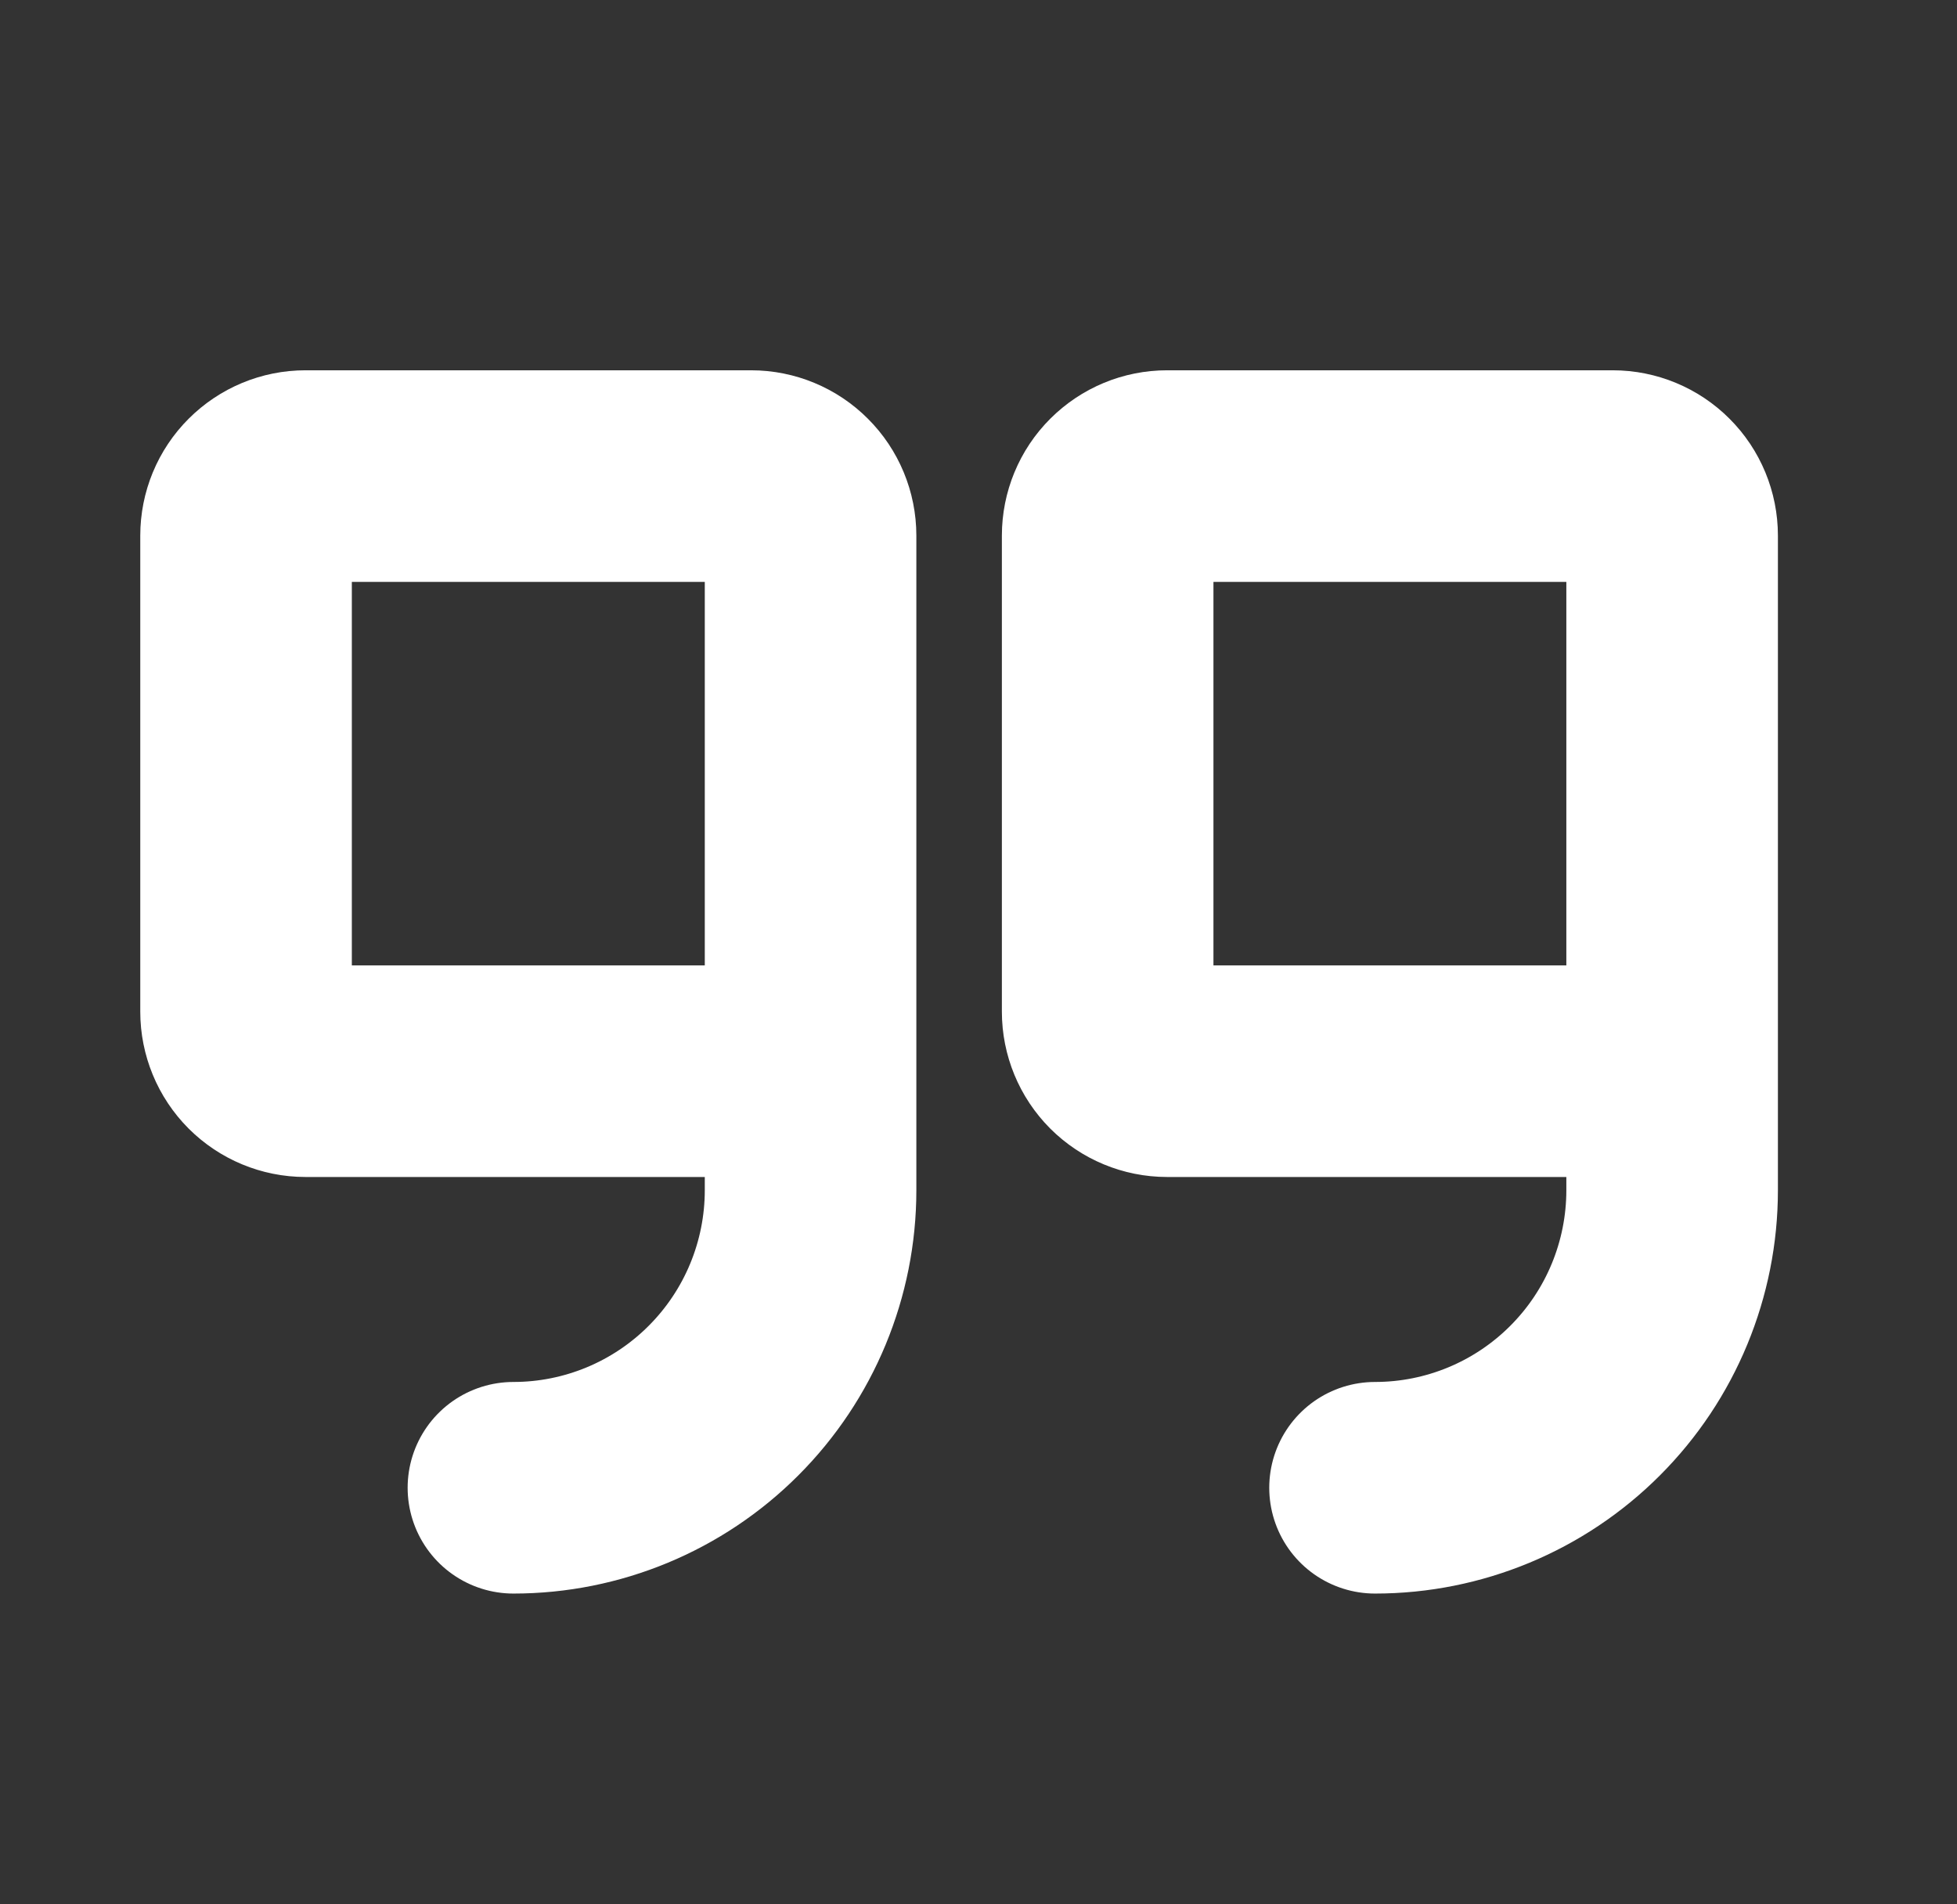 <svg width="37" height="36" viewBox="0 0 37 36" fill="none" xmlns="http://www.w3.org/2000/svg">
<rect x="0" y="0" width="37" height="36" fill="#333333" stroke="none"/>
<g id="quotes 1" clip-path="url(#clip0_411_773)">
<path id="Vector" d="M15.325 20.25H5.775C5.477 20.25 5.192 20.131 4.981 19.921C4.77 19.709 4.652 19.423 4.652 19.125V10.125C4.652 9.827 4.77 9.54 4.981 9.33C5.192 9.119 5.477 9 5.775 9H14.201C14.499 9 14.785 9.119 14.995 9.33C15.206 9.54 15.325 9.827 15.325 10.125V22.5C15.325 23.992 14.733 25.423 13.679 26.477C12.626 27.532 11.197 28.125 9.707 28.125M31.614 20.25H22.065C21.767 20.25 21.482 20.131 21.271 19.921C21.06 19.709 20.942 19.423 20.942 19.125V10.125C20.942 9.827 21.06 9.54 21.271 9.33C21.482 9.119 21.767 9 22.065 9H30.491C30.789 9 31.075 9.119 31.285 9.33C31.496 9.54 31.614 9.827 31.614 10.125V22.5C31.614 23.992 31.023 25.423 29.969 26.477C28.916 27.532 27.487 28.125 25.997 28.125" stroke="white" stroke-width="4" stroke-linecap="round" stroke-linejoin="round"/>
</g>
<defs>
<clipPath id="clip0_411_773">
<rect width="35.95" height="36" fill="white" transform="translate(0.158)"/>
</clipPath>
</defs>
</svg>
